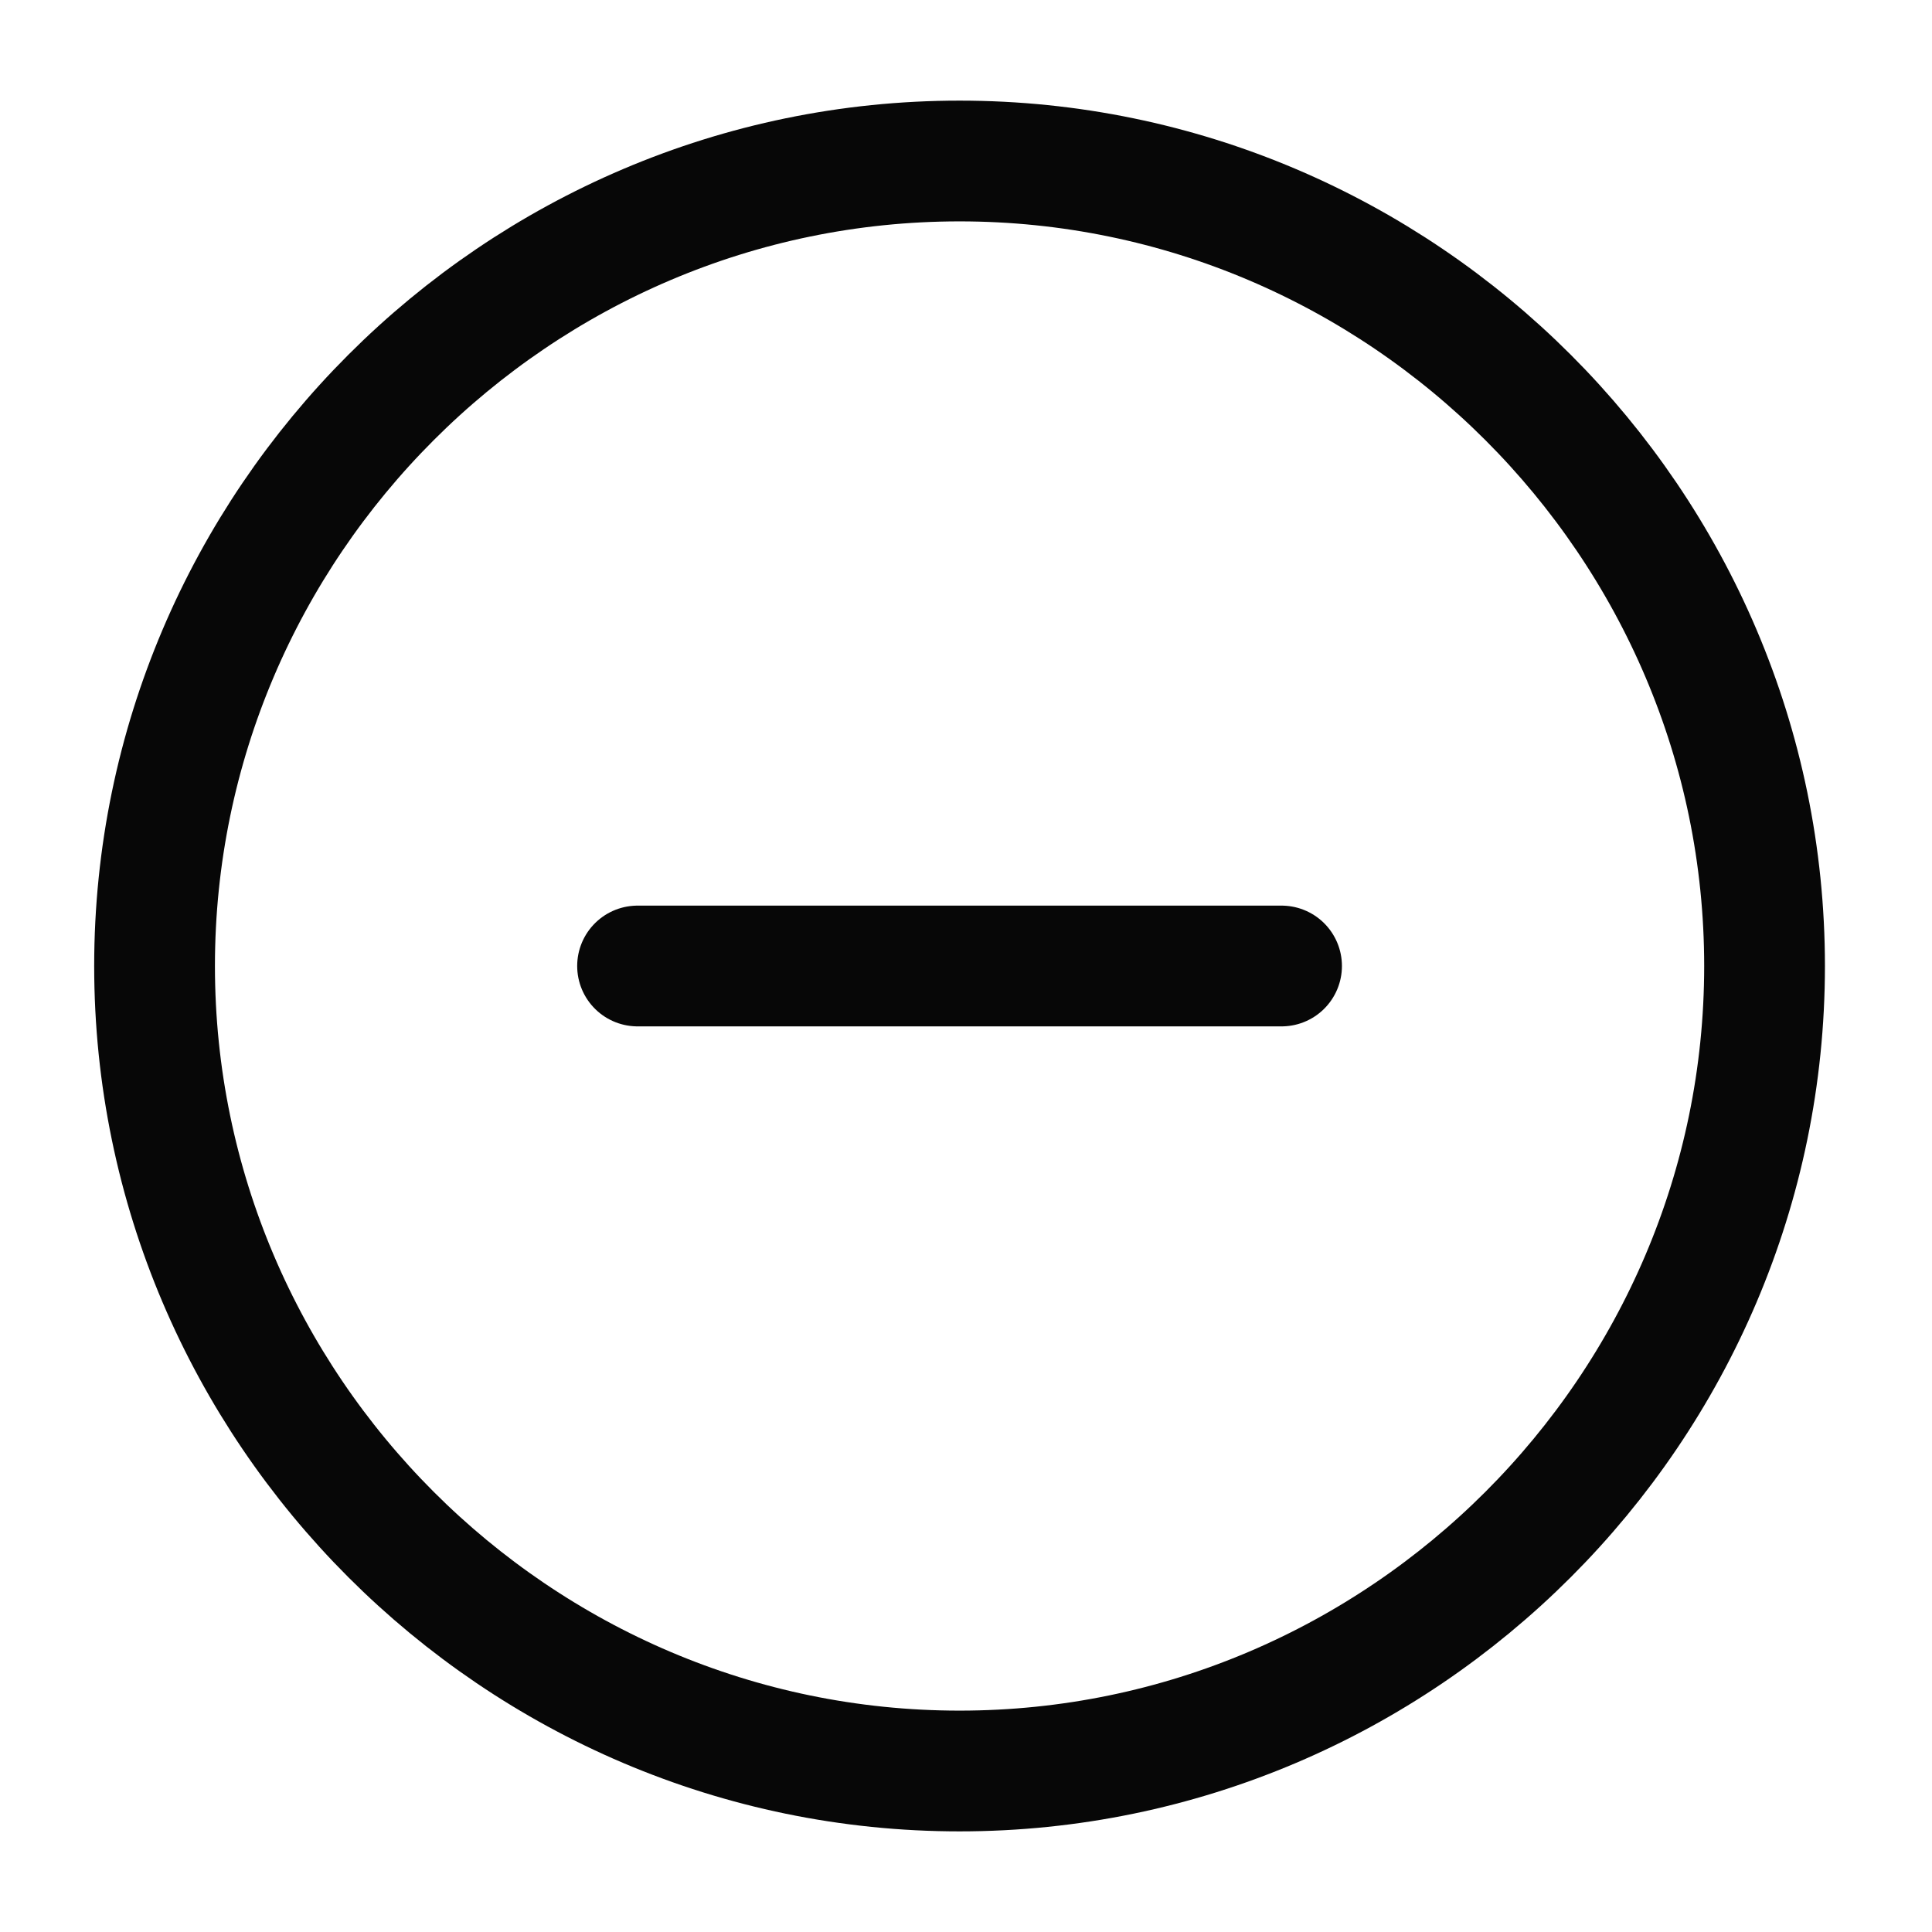 <svg width="24" height="24" viewBox="0 0 24 24" fill="none" xmlns="http://www.w3.org/2000/svg">
<path d="M11.92 22C17.42 22 21.92 17.5 21.92 12C21.92 6.5 17.42 2 11.92 2C6.42 2 1.92 6.5 1.92 12C1.92 17.5 6.42 22 11.92 22Z" stroke="#070707" stroke-width="1.5" stroke-linecap="round" stroke-linejoin="round"/>
<path d="M7.92 12H15.92" stroke="#070707" stroke-width="1.5" stroke-linecap="round" stroke-linejoin="round"/>
</svg>

